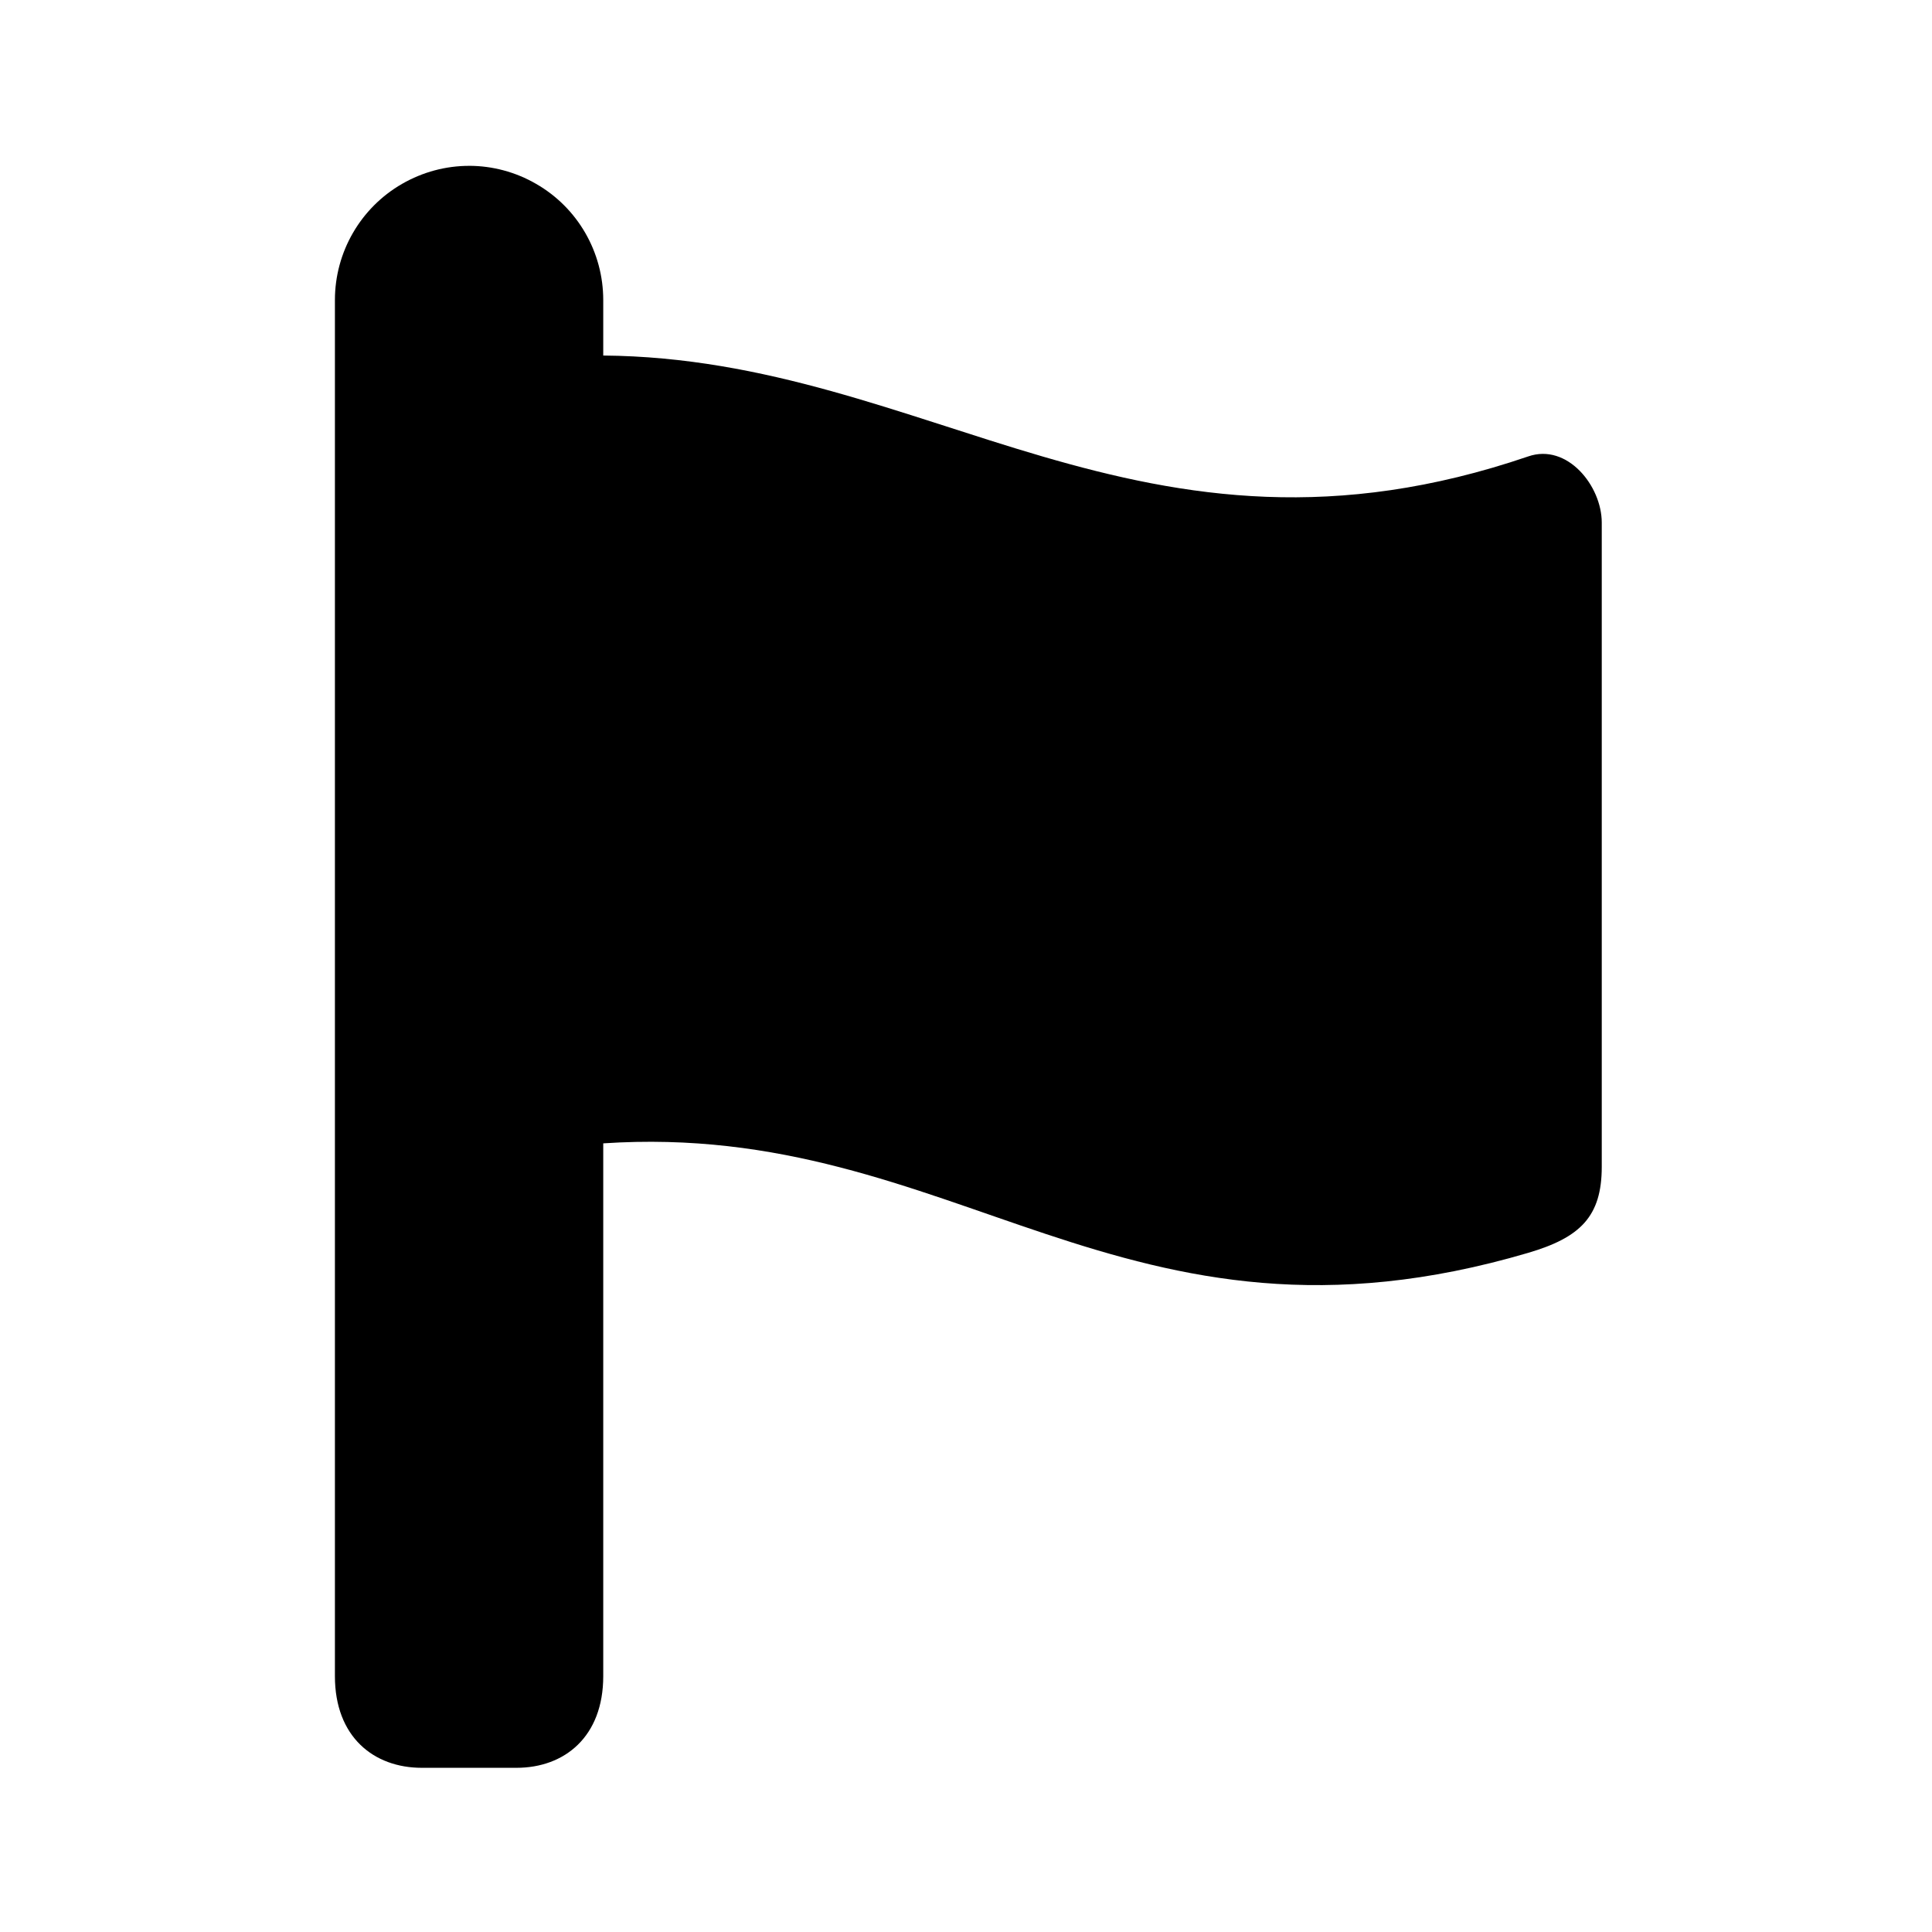 <?xml version="1.0" encoding="UTF-8"?>
<!-- Uploaded to: ICON Repo, www.svgrepo.com, Generator: ICON Repo Mixer Tools -->
<svg fill="#000000" width="800px" height="800px" version="1.1" viewBox="144 144 512 512" xmlns="http://www.w3.org/2000/svg">
 <path d="m268.33 187.95c-6.152 0-12.27 1.605-17.785 4.781-10.996 6.332-17.789 18.082-17.789 30.789v364.68c0 16.07 10.266 24.289 23.035 24.289h25.074c12.742 0 23-8.219 23-24.289v-141.2c93.684-6.266 137.55 60.703 245.14 29.012 13.758-4.055 19.477-9.594 19.477-22.805v-170.71c0-9.73-9.152-21.109-19.477-17.543-102.66 35.043-158.63-26.012-245.14-26.734v-14.699c0-12.707-6.762-24.457-17.785-30.789-5.481-3.176-11.633-4.785-17.754-4.785z"/>
</svg>